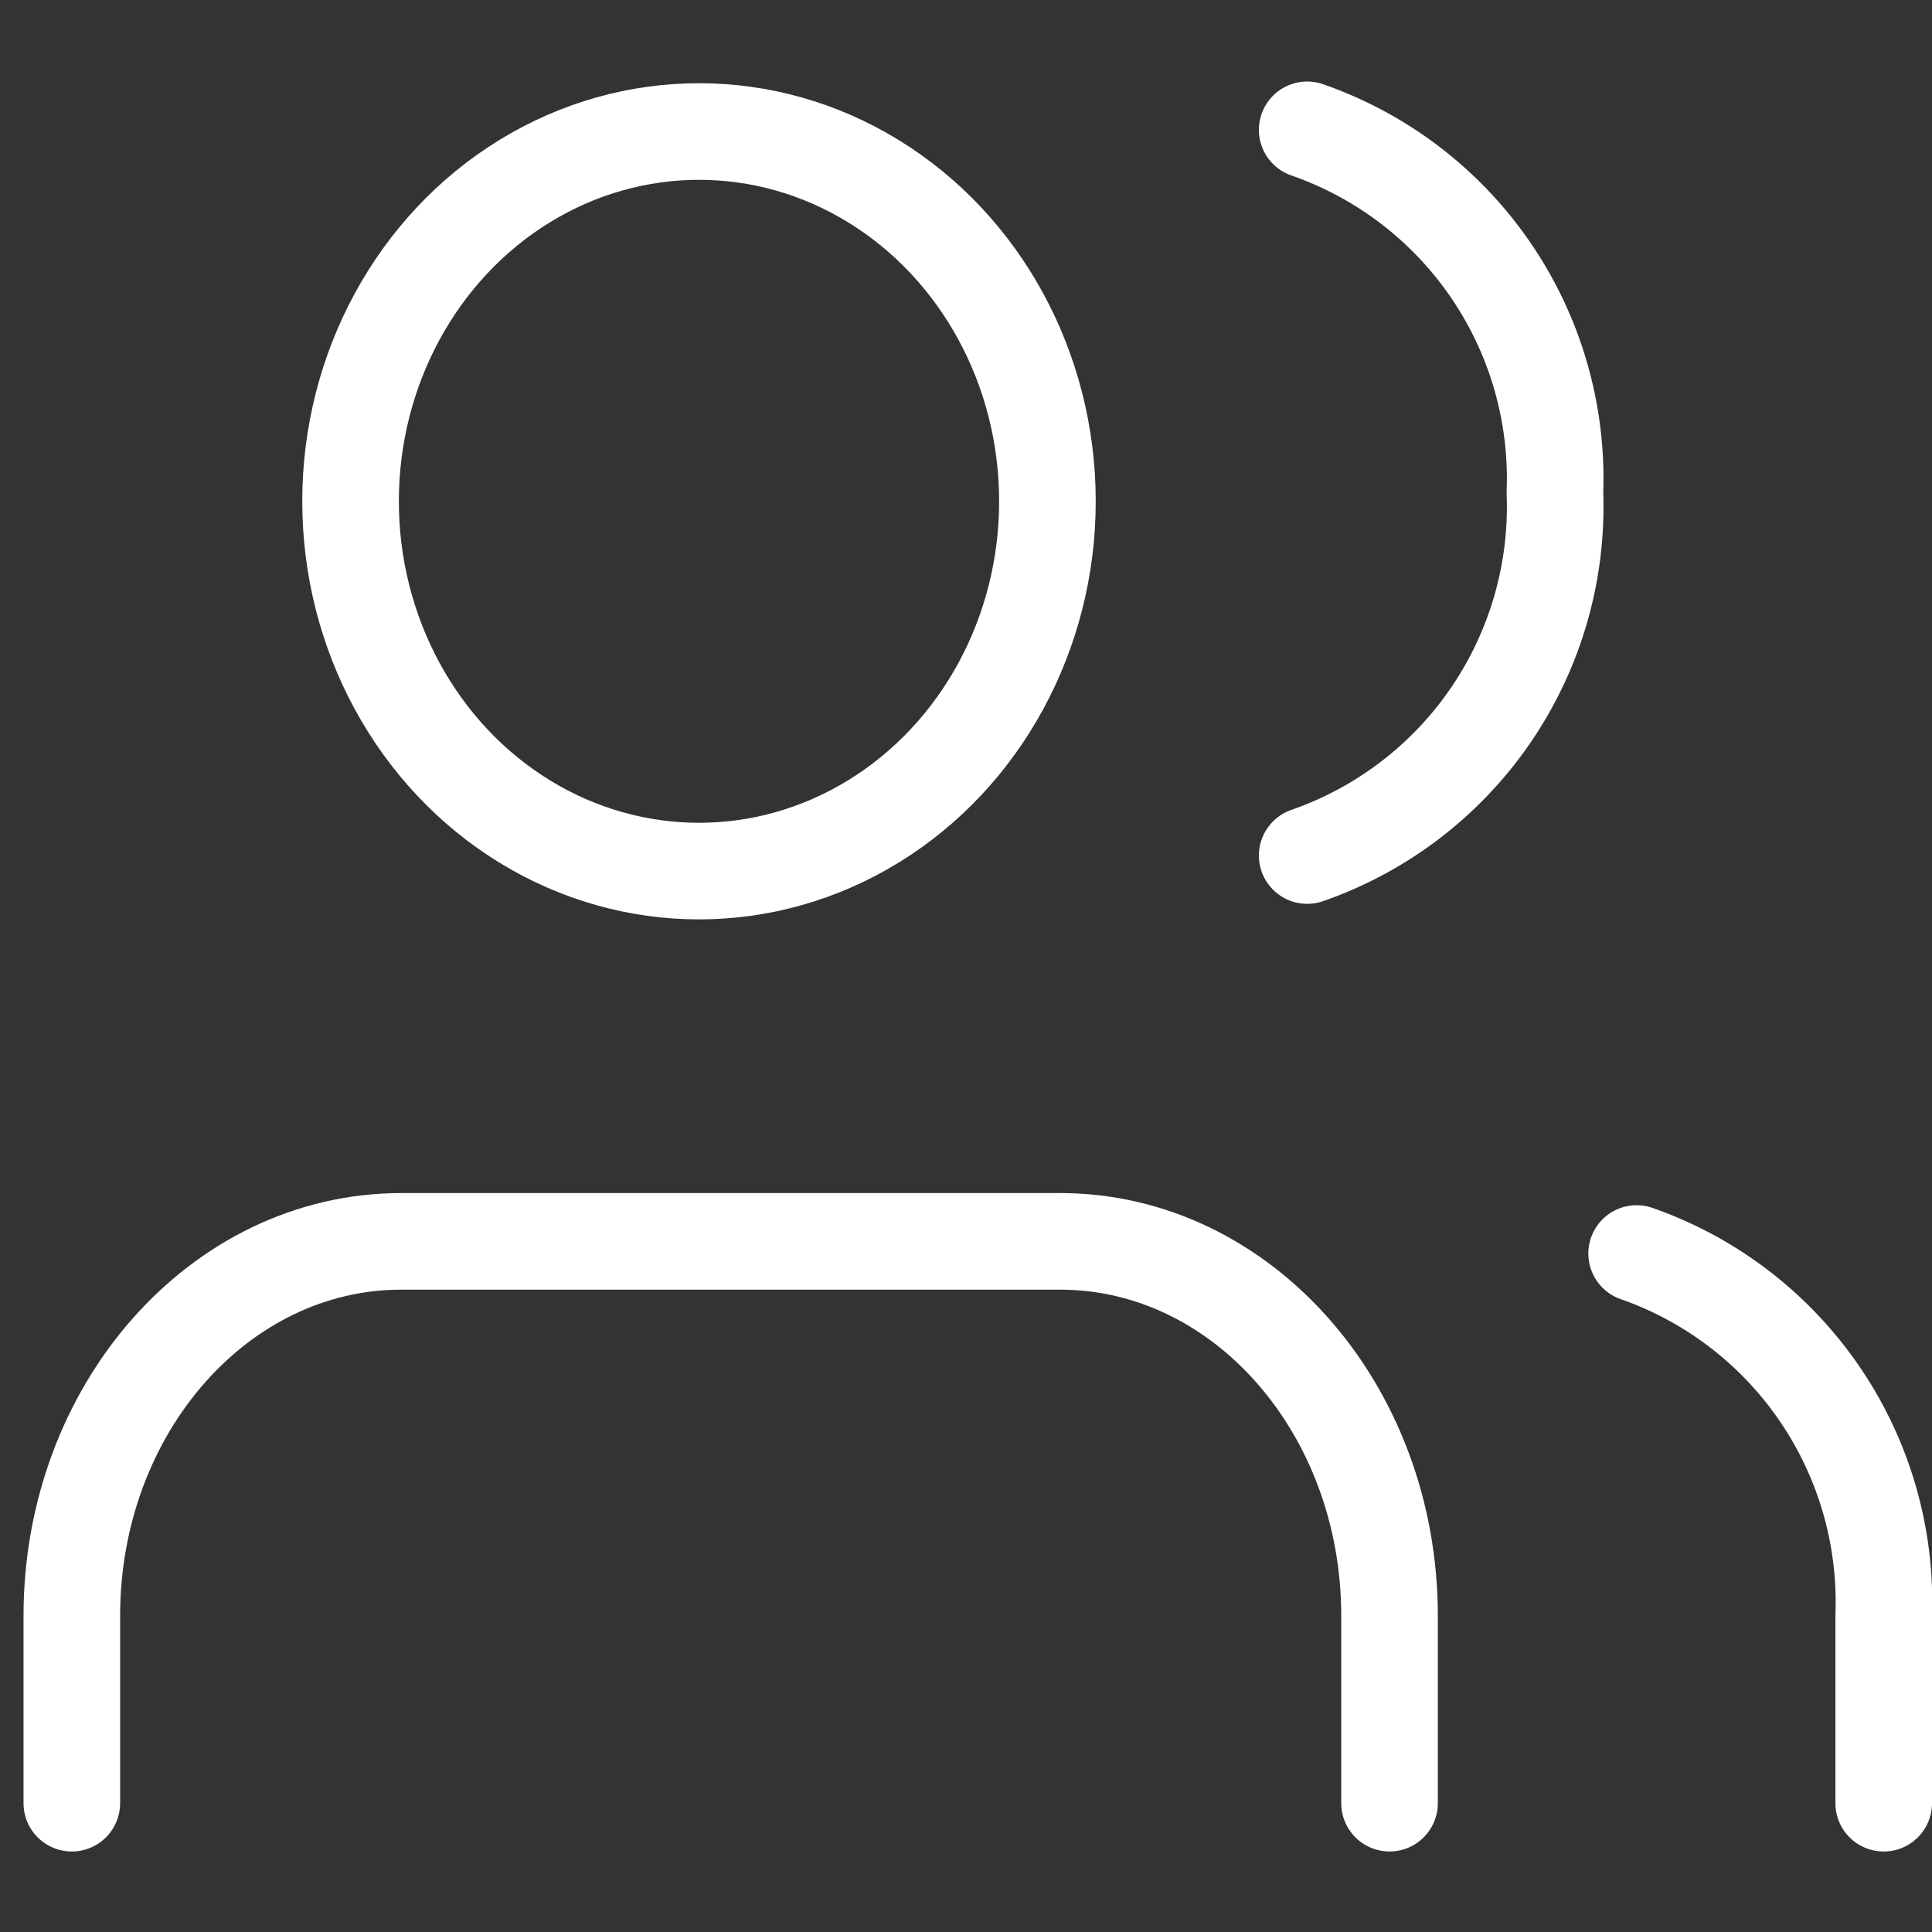 <?xml version="1.0" encoding="UTF-8"?> <svg xmlns="http://www.w3.org/2000/svg" xmlns:xlink="http://www.w3.org/1999/xlink" width="40" height="40" viewBox="0 0 40 40"><rect x="0" y="0" width="40" height="40" fill="#333333" stroke="none"/><defs><clipPath id="clip-segurança-revisao"><rect width="40" height="40"></rect></clipPath></defs><g id="segurança-revisao" clip-path="url(#clip-segurança-revisao)"><g id="Grupo_8180" data-name="Grupo 8180" transform="translate(0.487 -0.542)"><path id="Caminho_7825" data-name="Caminho 7825" d="M28.282,26.632V22.755c0-4.283-3.054-7.755-6.821-7.755H7.821C4.054,15,1,18.472,1,22.755v3.877" transform="translate(0 11.243)" fill="none" stroke="#fff" stroke-linecap="round" stroke-linejoin="round" stroke-width="2"></path><ellipse id="Elipse_299" data-name="Elipse 299" cx="7.214" cy="7.656" rx="7.214" ry="7.656" transform="translate(6.771 3.265)" fill="none" stroke="#fff" stroke-linecap="round" stroke-linejoin="round" stroke-width="2"></ellipse><path id="Caminho_7826" data-name="Caminho 7826" d="M25.115,26.51V22.633A7.647,7.647,0,0,0,20,15.13" transform="translate(13.398 11.365)" fill="none" stroke="#fff" stroke-linecap="round" stroke-linejoin="round" stroke-width="2"></path><path id="Caminho_7827" data-name="Caminho 7827" d="M16,3.13a7.645,7.645,0,0,1,5.129,7.513A7.645,7.645,0,0,1,16,18.155" transform="translate(10.577 0.1)" fill="none" stroke="#fff" stroke-linecap="round" stroke-linejoin="round" stroke-width="2"></path></g></g></svg> 